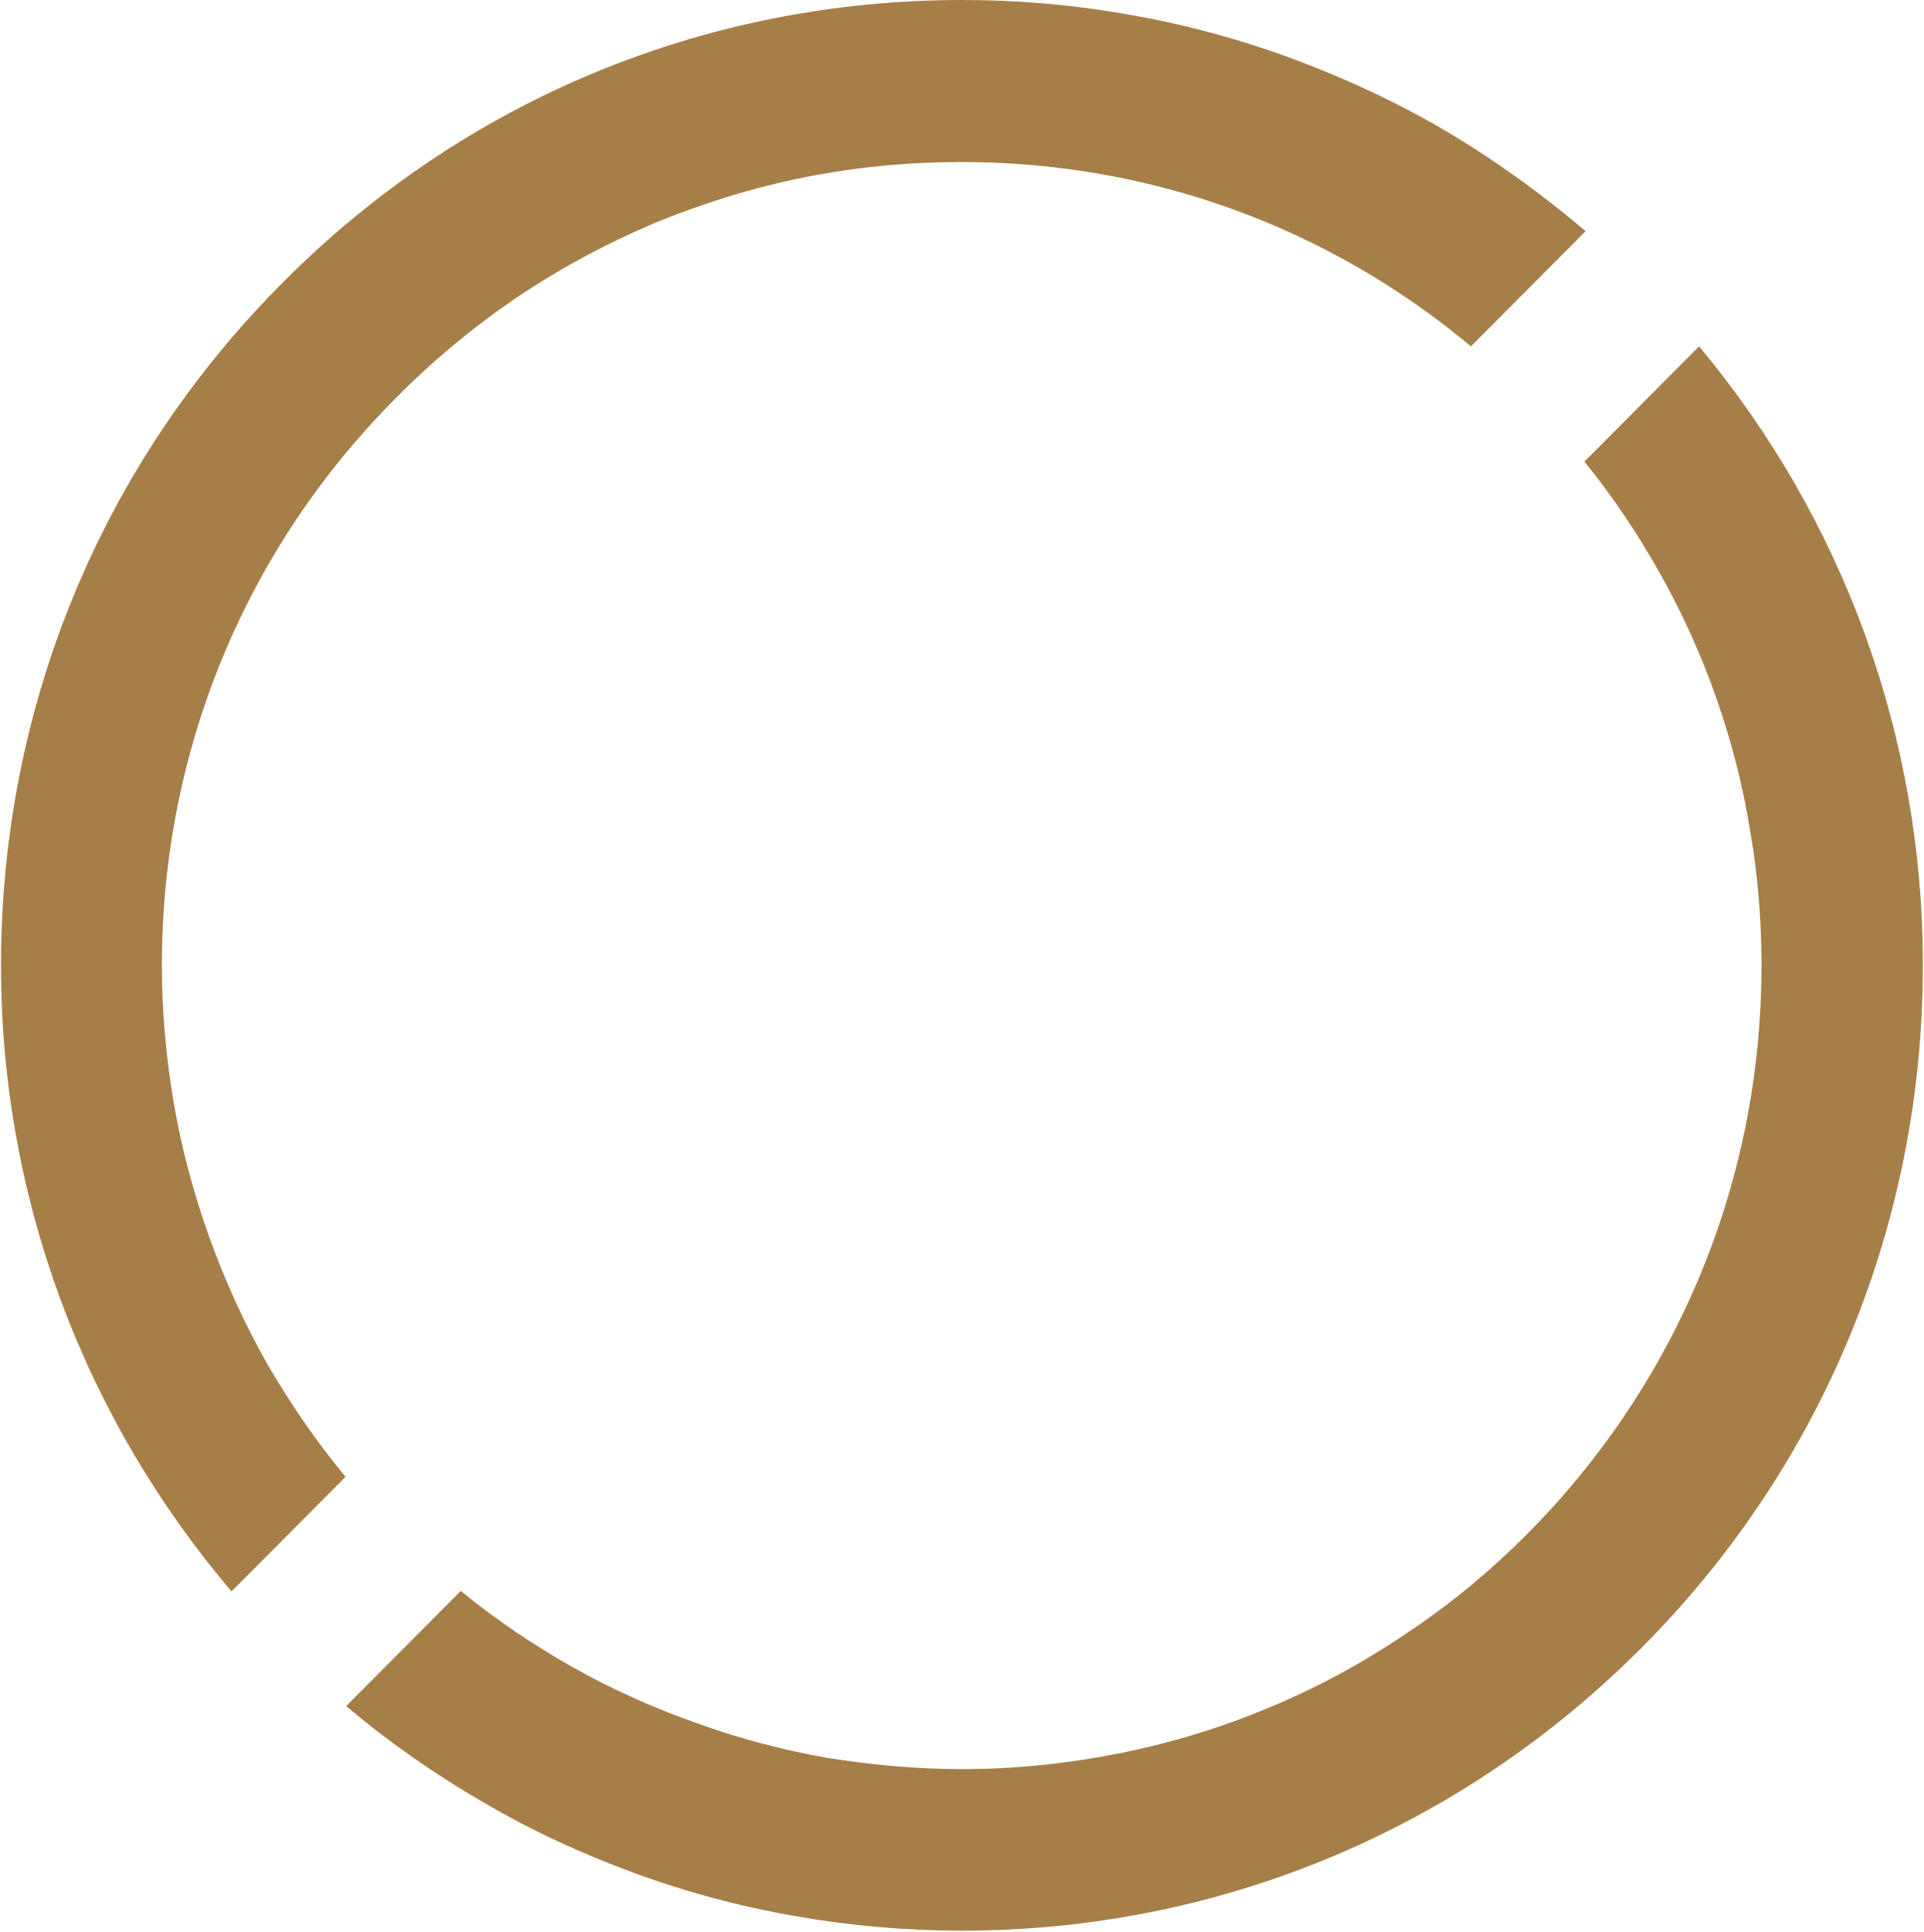 <svg version="1.2" xmlns="http://www.w3.org/2000/svg" viewBox="0 0 1545 1551" width="1545" height="1551">
	<title>OBL</title>
	<defs>
		<clipPath clipPathUnits="userSpaceOnUse" id="cp1">
			<path d="m1273.17 0v1277.99h-1272.35v-1277.99z"/>
		</clipPath>
	</defs>
	<style>
		.s0 { fill: #a67f48 } 
	</style>
	<path id="Layer" class="s0" d="m1364.4 278.1l-92.1 92.5c23.1 28.5 43.4 58.9 61.2 90.7 17.8 31.8 32.8 65 44.8 99.3 12.1 34.7 21.2 69.8 27 106 6.3 35.7 9.2 72.3 9.2 108.4 0 172.6-67 334.5-188 456.5-29.9 29.9-62.2 56.9-97.3 80-34.8 23.6-71.9 43.8-110.9 59.8-38.6 16.3-79.1 28.4-120.5 36.6-41.5 8.2-83.4 12.5-125.3 12.5-36.2 0-72.8-3.4-108.5-9.1-35.6-6.3-70.8-15.5-105-28-34.3-12-67.5-27-99.3-44.8-31.4-17.9-61.7-38.1-89.7-61.2l-92 92.5c34.2 28.9 70.8 54.5 109.9 77.1 38.5 22.7 79.5 41.5 121.4 56.9 41.9 15.4 85.3 27 129.7 34.7 43.8 7.7 88.7 11.6 133.5 11.6 205.8 0 399.5-80.5 545.6-227 145.6-146.1 226-340.8 226-548.1 0-183.6-63.6-357.6-179.7-496.9z"/>
	<g id="Clip-Path" clip-path="url(#cp1)">
		<g id="Layer">
			<path id="Layer" class="s0" d="m130 775c0-172 67-334.5 188.4-455.9 29.5-29.9 62.2-56.9 96.9-80.5 35.2-23.6 72.3-43.4 110.9-59.8 39-15.9 79.5-28.4 120.5-36.6 41.4-8.2 83.4-12.1 125.8-12.1 150.8 0 294 52.1 408.7 148l92.1-92.5c-34.7-29.4-71.8-56.4-110.9-79.6-39-23.1-80.5-42.4-122.9-58.3-42.9-15.9-86.8-27.9-131.6-35.7-44.8-8.1-90.1-12-135.4-12-206.3 0-400.1 80.5-545.6 227-146.1 146.5-226.1 341.3-226.1 548 0 191.9 69.9 367.3 185.1 502.7l91.6-92c-23.6-28.4-44.4-58.8-63.2-91.1q-27.4-48.7-46.2-101.2c-12.6-35.2-22.2-70.9-28.5-107.5-6.2-36.6-9.6-73.8-9.6-110.9z"/>
		</g>
	</g>
</svg>